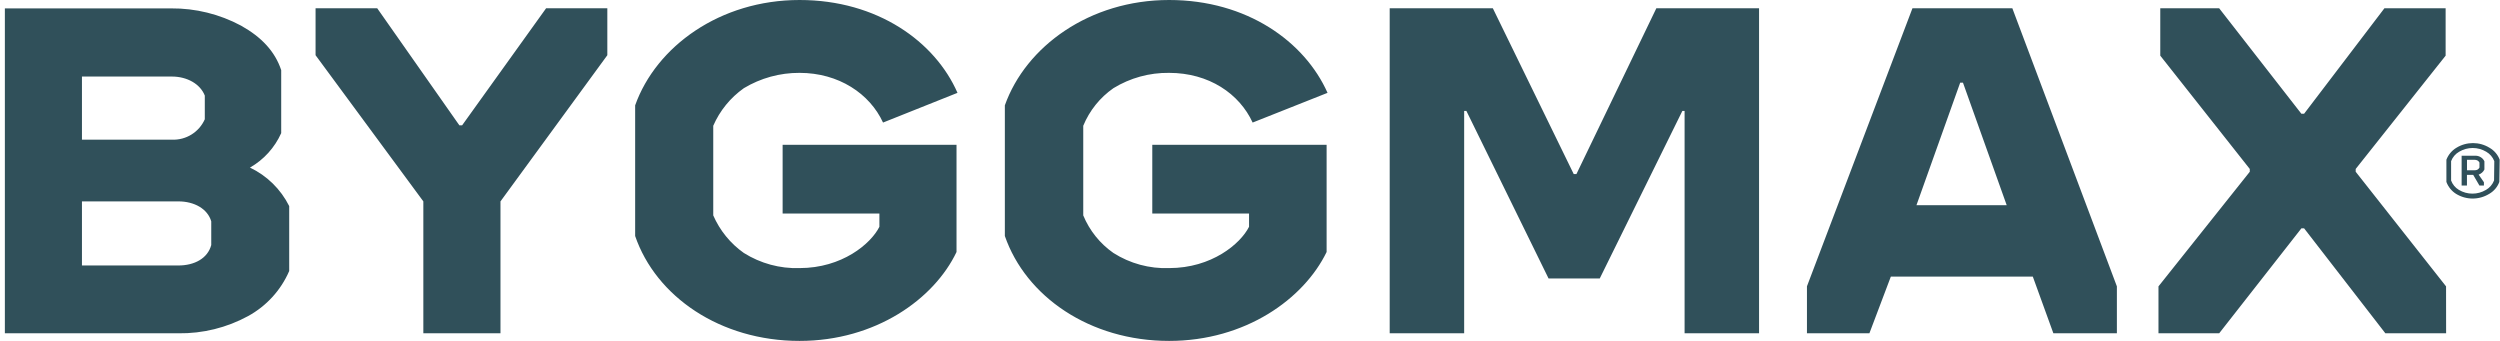 <svg width="220" height="30" viewBox="0 0 220 30" fill="none" xmlns="http://www.w3.org/2000/svg">
<path d="M215.258 29.33H209.912L202.762 20.094H202.523L195.288 29.33H189.946V25.201L197.98 15.115V14.868L190.104 4.898V0.73H195.288L202.519 10.008H202.762L209.827 0.73H215.215V4.898L207.301 14.868V15.115L215.253 25.201L215.258 29.33ZM168.649 18.055L172.497 7.274H172.741L176.589 18.055H168.649ZM177.088 0.73H168.295L159.012 25.196V29.33H164.507L166.393 24.343H178.888L180.697 29.33H186.286V25.201L177.088 0.734V0.73ZM145.757 0.73H154.797V29.33H148.244V9.761H148.048L140.778 24.505H136.273L129.042 9.761H128.846V29.33H122.293V0.73H131.371L138.487 15.316H138.726L145.757 0.73ZM101.401 18.793V12.743H116.742V22.176C114.737 26.305 109.601 30 102.881 30C95.893 30 90.27 26.088 88.427 20.768V9.27C90.27 4.083 95.893 0 102.881 0C109.75 0 114.823 3.677 116.823 8.17L110.232 10.785C109.067 8.247 106.384 6.412 102.877 6.412C101.149 6.391 99.456 6.856 97.98 7.76C96.798 8.584 95.876 9.731 95.326 11.067V18.955C95.876 20.286 96.798 21.438 97.98 22.261C99.443 23.191 101.154 23.656 102.886 23.592C106.619 23.592 109.153 21.468 109.916 19.957V18.788H101.401V18.793ZM68.871 18.793V12.743H84.174V22.176C82.207 26.305 77.062 30 70.36 30C63.368 30 57.719 26.088 55.893 20.768V9.27C57.741 4.083 63.368 0 70.36 0C77.229 0 82.293 3.677 84.259 8.17L77.707 10.785C76.542 8.247 73.811 6.412 70.36 6.412C68.632 6.404 66.939 6.869 65.458 7.76C64.276 8.596 63.342 9.74 62.766 11.067V18.955C63.346 20.282 64.276 21.429 65.458 22.261C66.926 23.183 68.632 23.648 70.36 23.592C74.093 23.592 76.627 21.468 77.387 19.957V18.788H68.871V18.793ZM53.445 0.73V4.859L44.042 17.722V29.33H37.254V17.722L27.77 4.859V0.73H33.197L40.424 11.028H40.667L48.056 0.73H53.445ZM18.59 21.566C18.27 22.747 17.101 23.362 15.697 23.362H7.212V17.722H15.697C17.101 17.722 18.27 18.379 18.59 19.48V21.566ZM7.212 6.736H15.13C16.461 6.736 17.621 7.385 18.022 8.413V10.495C17.519 11.63 16.371 12.342 15.13 12.291H7.212V6.736ZM22.003 14.744C23.214 14.053 24.174 12.991 24.746 11.715V6.169C24.2 4.531 23.022 3.268 21.213 2.257C19.319 1.241 17.199 0.721 15.049 0.738H0.428V29.33H15.697C17.839 29.36 19.951 28.84 21.832 27.816C23.445 26.933 24.72 25.538 25.45 23.848V18.136C24.707 16.651 23.491 15.457 21.99 14.744H22.003ZM219.498 14.181C219.362 13.831 219.114 13.541 218.79 13.353C218.052 12.914 217.139 12.914 216.405 13.353C216.081 13.537 215.829 13.831 215.697 14.181V15.883C215.821 16.229 216.064 16.523 216.384 16.711C217.118 17.15 218.031 17.15 218.765 16.711C219.089 16.527 219.34 16.233 219.477 15.883L219.498 14.181ZM219.942 16.011C219.776 16.455 219.464 16.822 219.059 17.056C218.159 17.611 217.028 17.611 216.128 17.056C215.744 16.813 215.445 16.446 215.283 16.011V14.053C215.454 13.614 215.761 13.247 216.158 13.008C217.054 12.453 218.189 12.453 219.085 13.008C219.49 13.242 219.806 13.609 219.972 14.053L219.942 16.011Z" fill="#30505A"/>
<path d="M217.753 14.983C217.839 14.988 217.92 14.97 217.997 14.941C218.082 14.898 218.15 14.83 218.193 14.744V14.305C218.15 14.22 218.082 14.151 217.997 14.109C217.92 14.079 217.839 14.062 217.758 14.062H217.096V14.983H217.758H217.753ZM217.642 15.389H217.092V16.327H216.623V13.703H217.843C218.005 13.703 218.163 13.746 218.299 13.831C218.444 13.917 218.555 14.04 218.628 14.194V14.915C218.526 15.128 218.342 15.29 218.12 15.367L218.585 16.037V16.327H218.189L217.642 15.389Z" fill="#30505A"/>
</svg>
